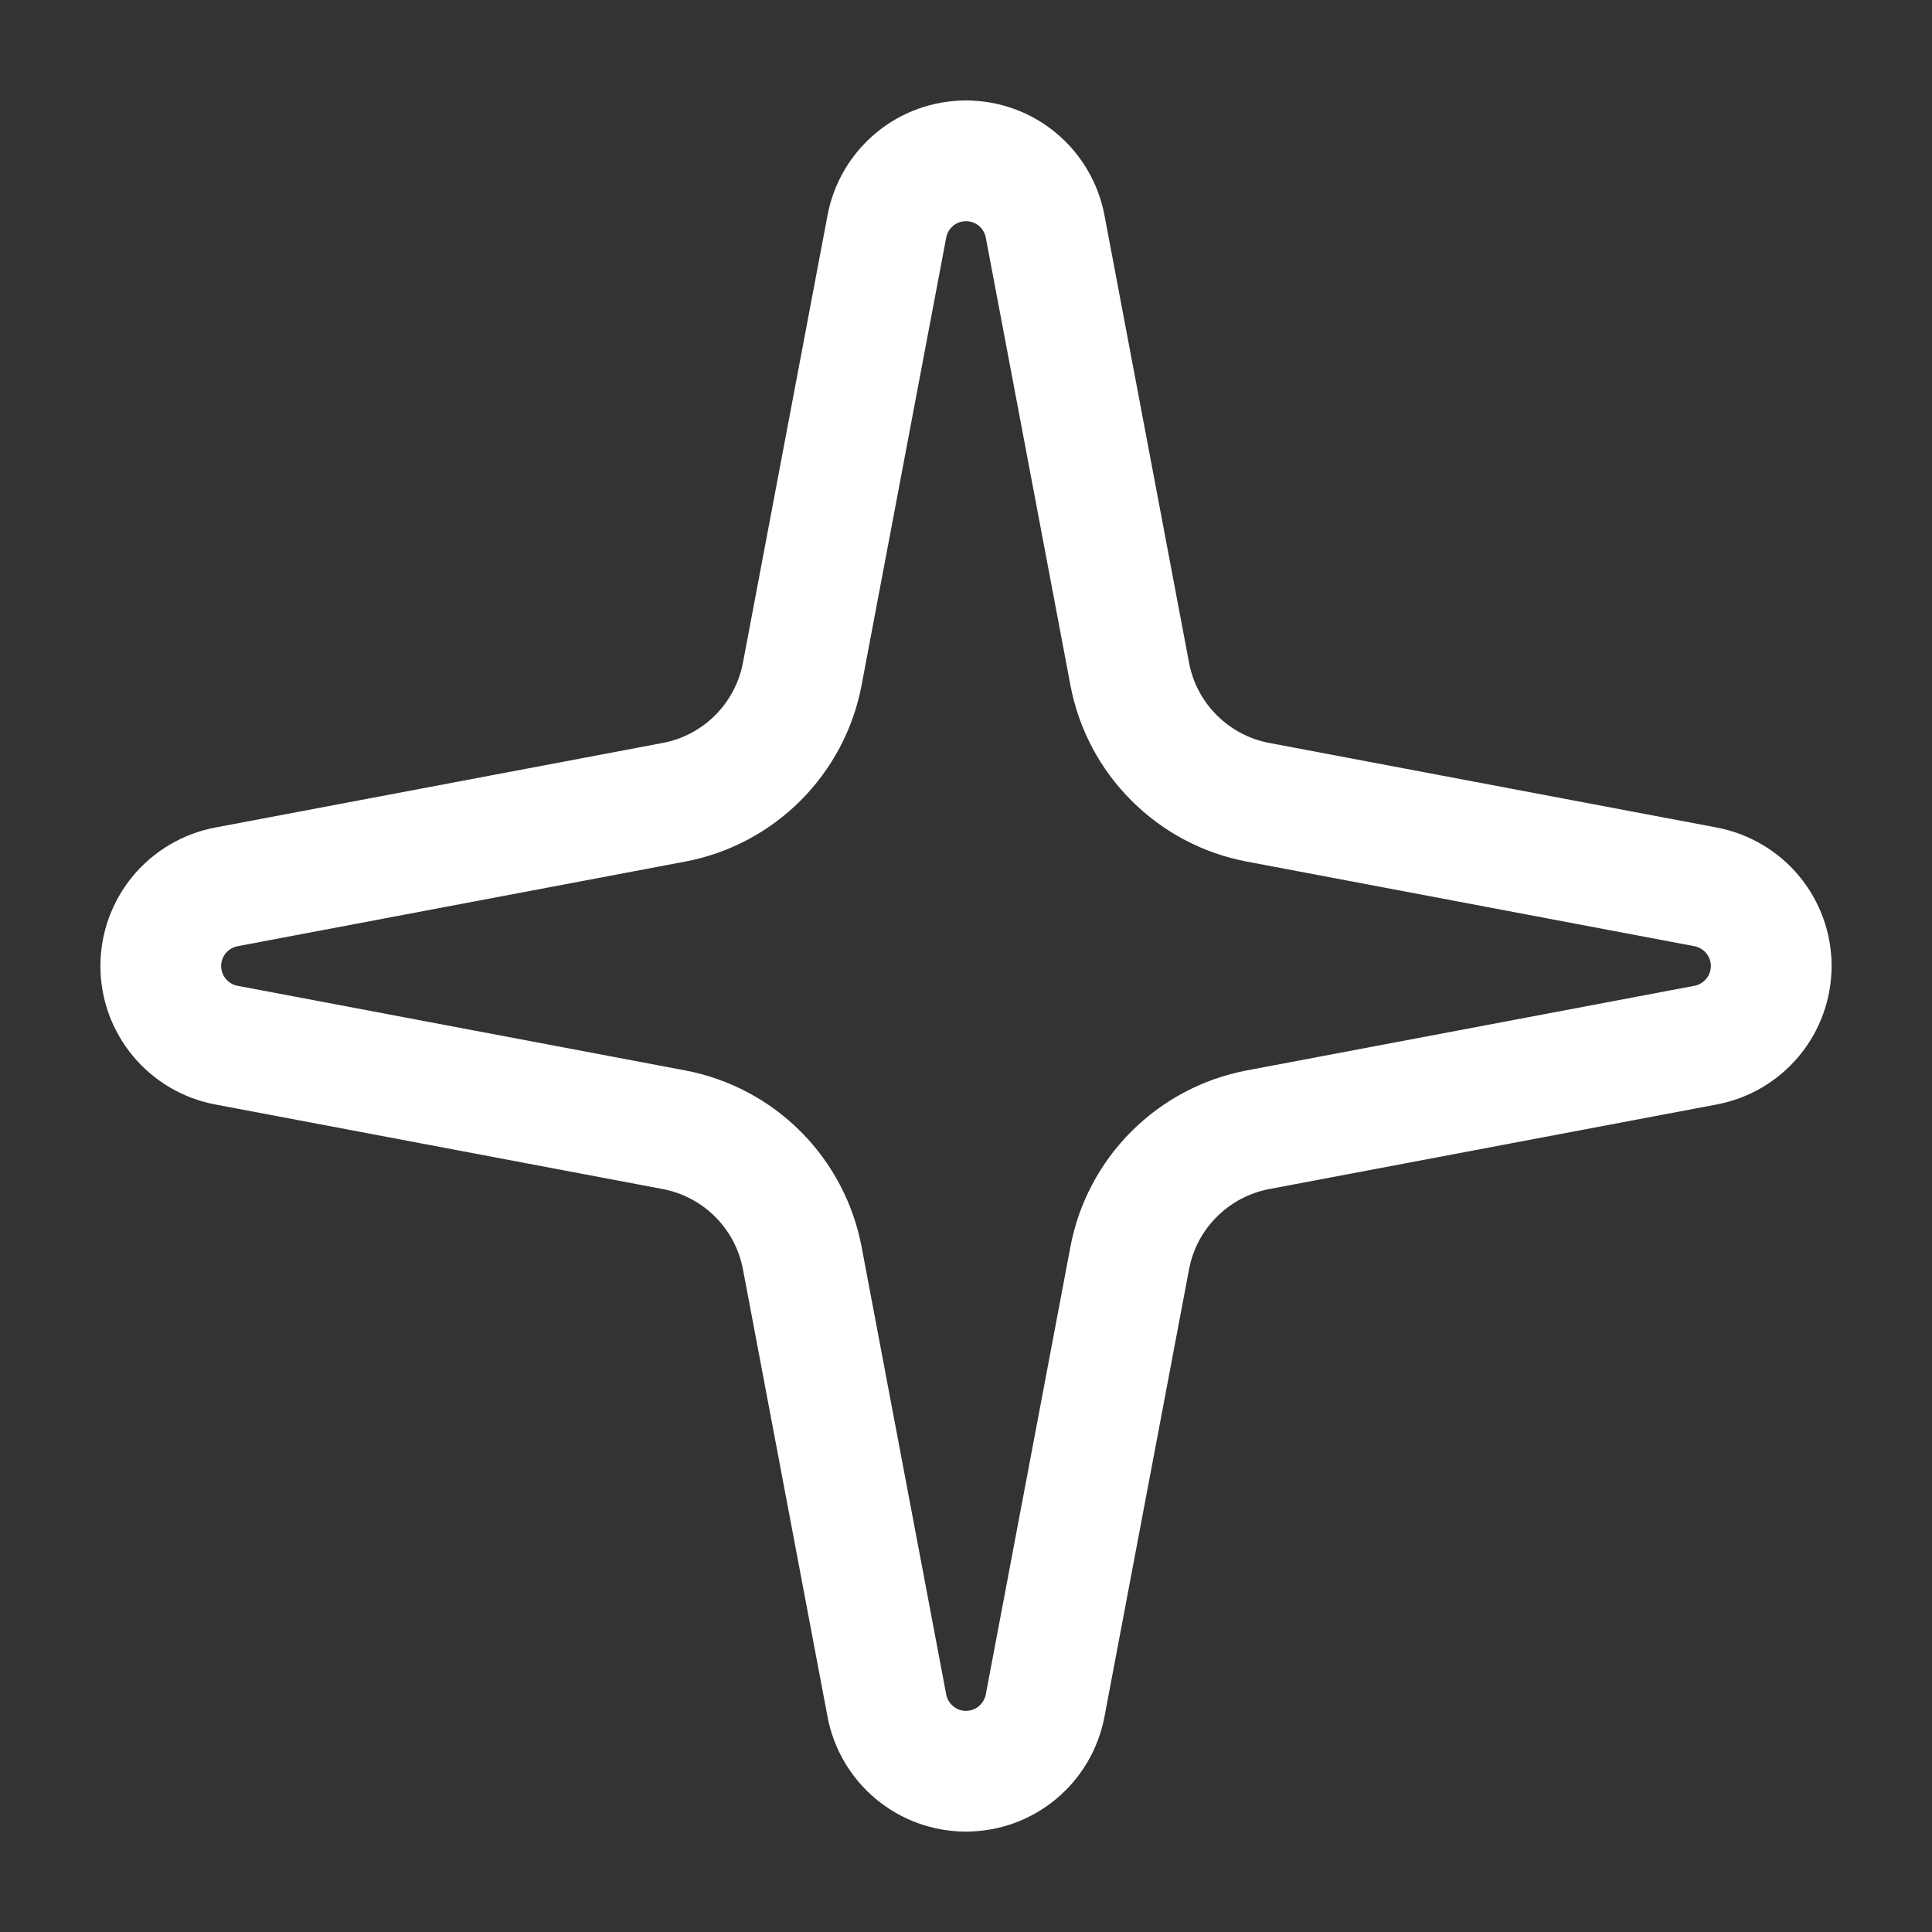 <svg width="32" height="32" viewBox="0 0 32 32" fill="none" xmlns="http://www.w3.org/2000/svg">
  <rect x="0" y="0" width="32" height="32" fill="#333333" stroke="none"/>
  <path
    d="M14.689 3.752C14.746 3.446 14.909 3.17 15.148 2.971C15.387 2.772 15.689 2.664 16 2.664C16.311 2.664 16.613 2.772 16.852 2.971C17.091 3.17 17.253 3.446 17.311 3.752L18.712 11.163C18.811 11.69 19.067 12.174 19.447 12.553C19.826 12.932 20.31 13.189 20.837 13.288L28.248 14.689C28.554 14.747 28.83 14.909 29.029 15.148C29.228 15.388 29.337 15.689 29.337 16C29.337 16.311 29.228 16.613 29.029 16.852C28.83 17.091 28.554 17.254 28.248 17.311L20.837 18.712C20.31 18.812 19.826 19.068 19.447 19.447C19.067 19.826 18.811 20.311 18.712 20.837L17.311 28.248C17.253 28.554 17.091 28.83 16.852 29.029C16.613 29.228 16.311 29.337 16 29.337C15.689 29.337 15.387 29.228 15.148 29.029C14.909 28.83 14.746 28.554 14.689 28.248L13.288 20.837C13.188 20.311 12.932 19.826 12.553 19.447C12.174 19.068 11.69 18.812 11.163 18.712L3.752 17.311C3.446 17.254 3.17 17.091 2.971 16.852C2.772 16.613 2.663 16.311 2.663 16C2.663 15.689 2.772 15.388 2.971 15.148C3.17 14.909 3.446 14.747 3.752 14.689L11.163 13.288C11.69 13.189 12.174 12.932 12.553 12.553C12.932 12.174 13.188 11.69 13.288 11.163L14.689 3.752Z"
    stroke="white" stroke-width="2" stroke-linecap="round" stroke-linejoin="round" />
</svg>